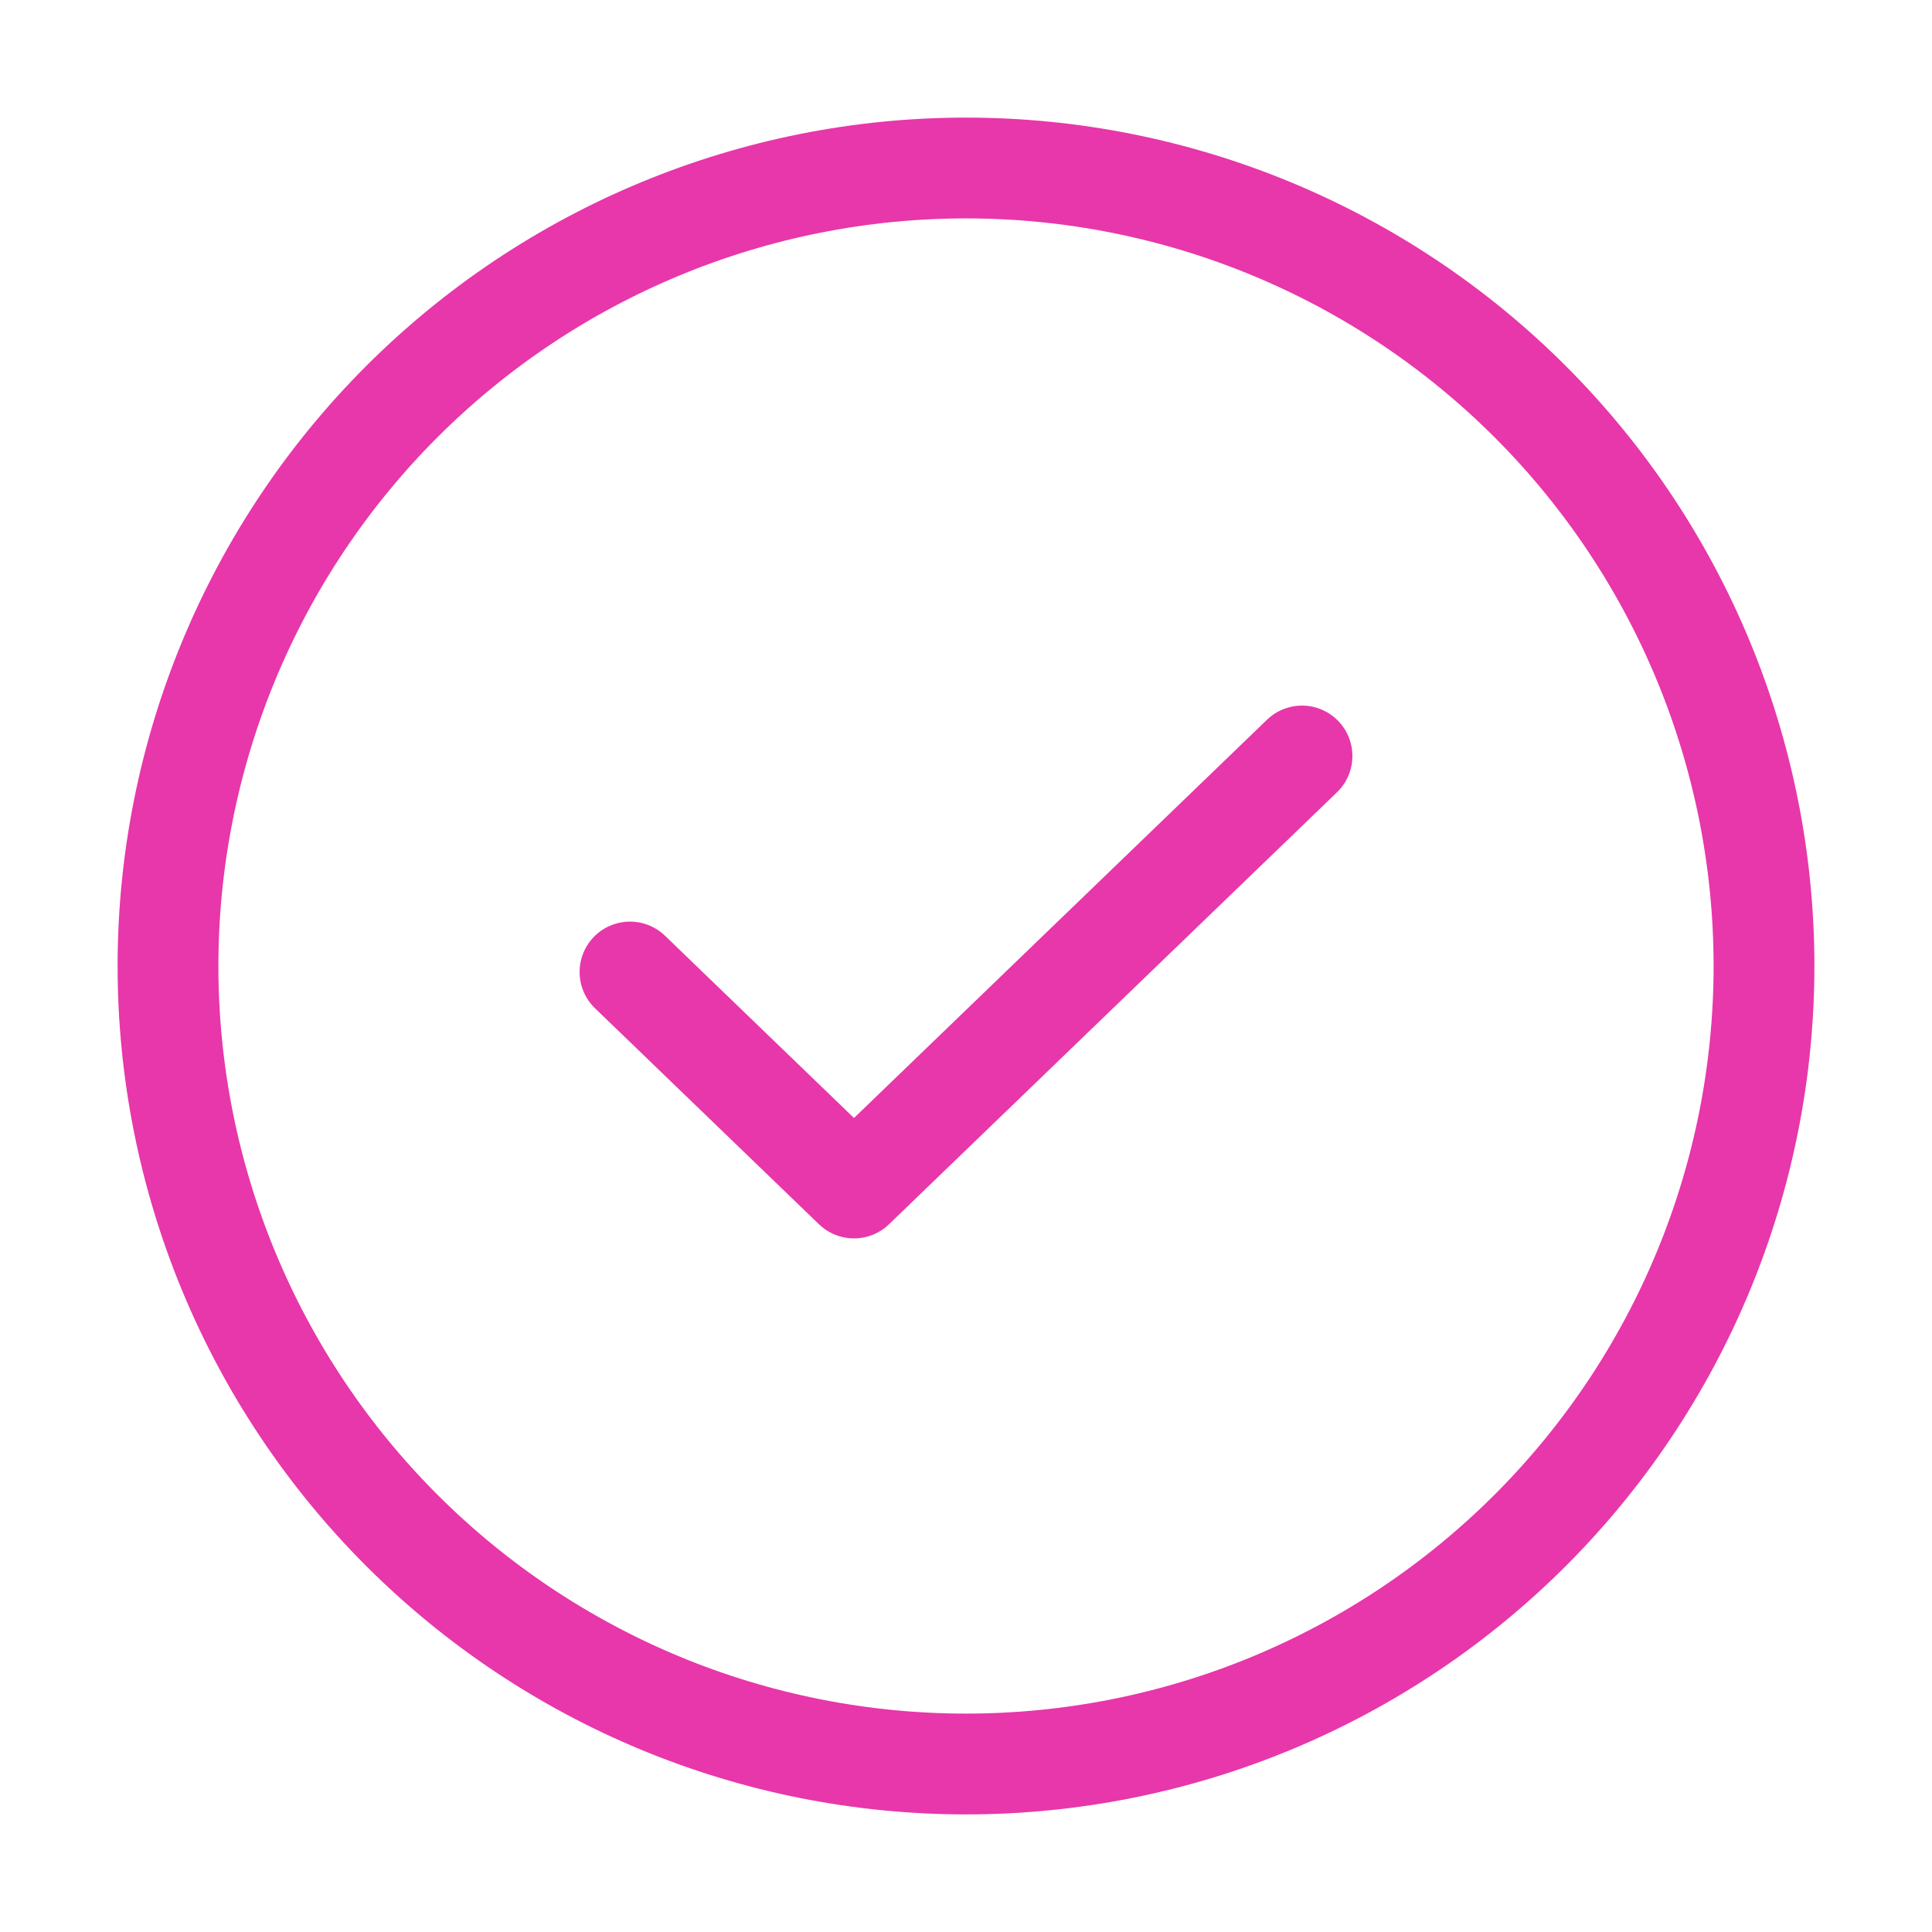 <?xml version="1.0" encoding="UTF-8"?> <svg xmlns="http://www.w3.org/2000/svg" width="46" height="46" viewBox="0 0 46 46" fill="none"> <path d="M15 23.143L20.333 28.286L31 18" stroke="#E737AA" stroke-width="2.4" stroke-linecap="round" stroke-linejoin="round"></path> <path d="M42 23C42 25.495 41.509 27.966 40.554 30.271C39.599 32.576 38.199 34.671 36.435 36.435C34.671 38.199 32.576 39.599 30.271 40.554C27.966 41.509 25.495 42 23 42C20.505 42 18.034 41.509 15.729 40.554C13.424 39.599 11.329 38.199 9.565 36.435C7.801 34.671 6.401 32.576 5.446 30.271C4.491 27.966 4 25.495 4 23C4 17.961 6.002 13.128 9.565 9.565C13.128 6.002 17.961 4 23 4C28.039 4 32.872 6.002 36.435 9.565C39.998 13.128 42 17.961 42 23Z" stroke="#E737AA" stroke-width="2.4" stroke-linecap="round" stroke-linejoin="round"></path> </svg> 